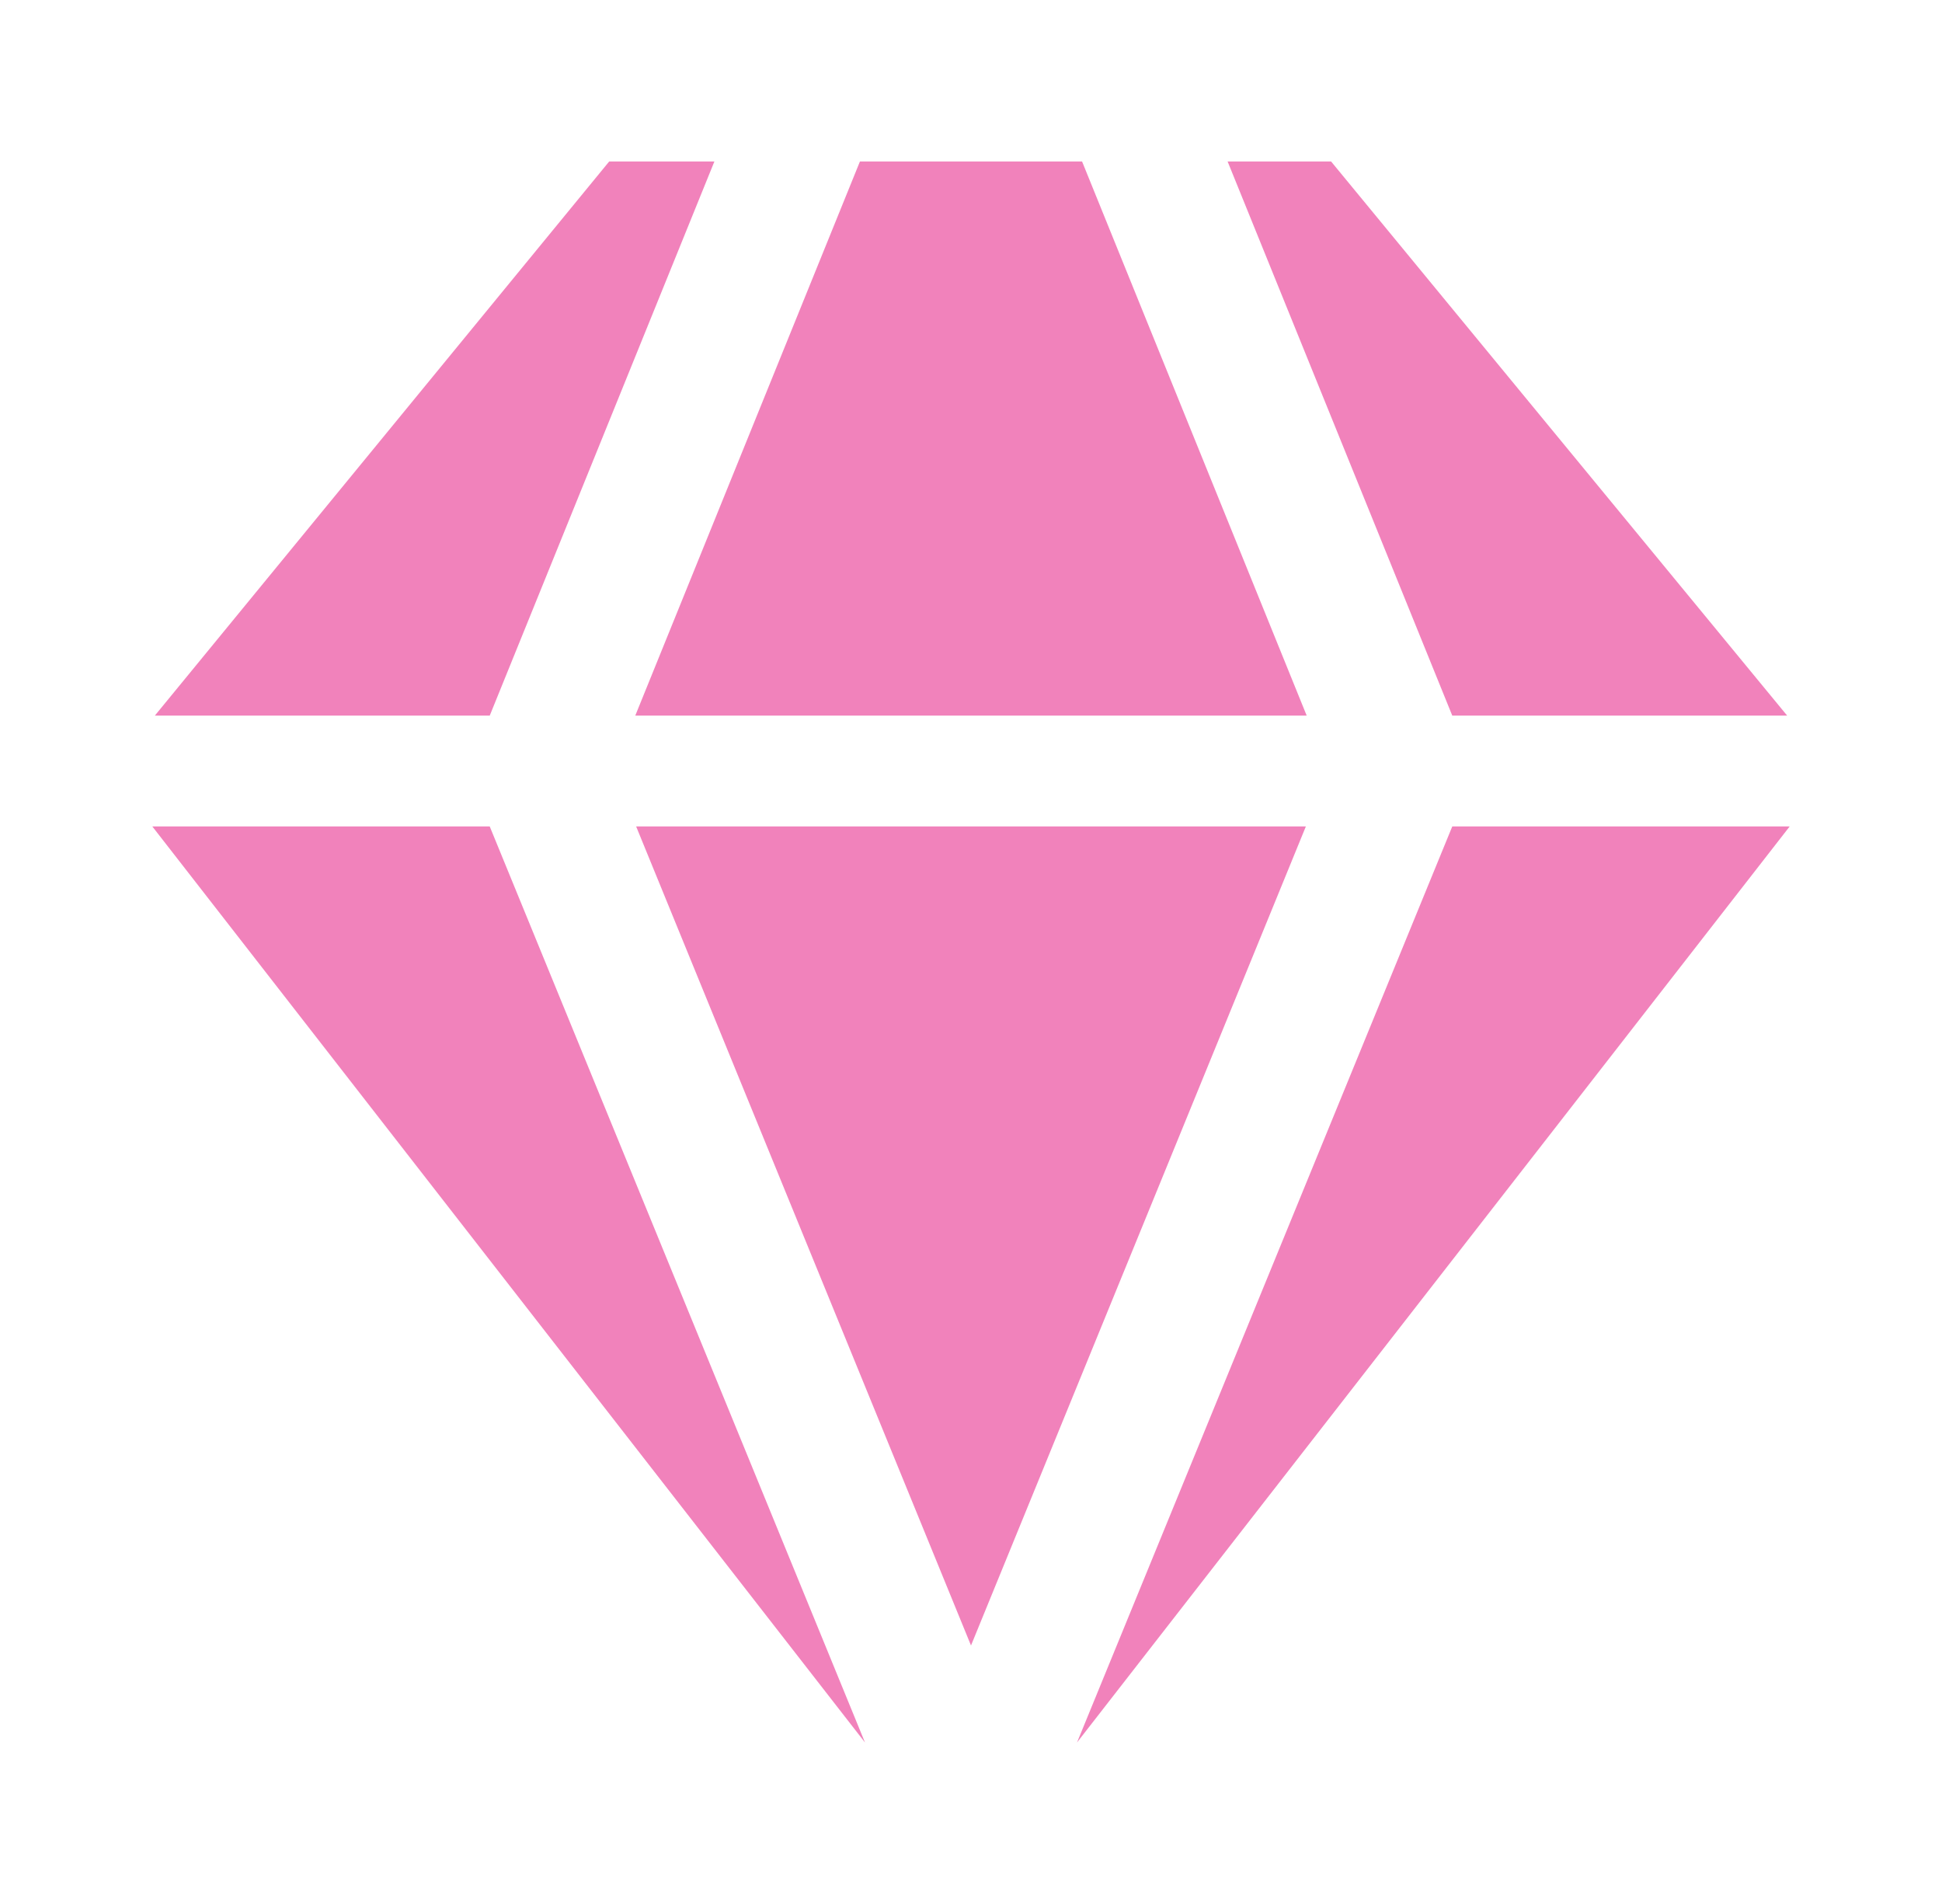 <svg width="51" height="50" viewBox="0 0 51 50" fill="none" xmlns="http://www.w3.org/2000/svg">
<path d="M16.683 18.793L22.583 4.241H28.417L34.316 18.793H16.683ZM38.139 18.793L32.239 4.241H34.957L46.934 18.793H38.139ZM34.294 21.703L25.5 43.212L16.706 21.703H34.294ZM47 21.703L28.284 45.759L38.139 21.703H47ZM12.861 21.703L22.716 45.759L4 21.703H12.861ZM12.861 18.793H4.066L15.998 4.241H18.761L12.861 18.793Z" fill="#E51C84" fill-opacity="0.55"/>
</svg>
